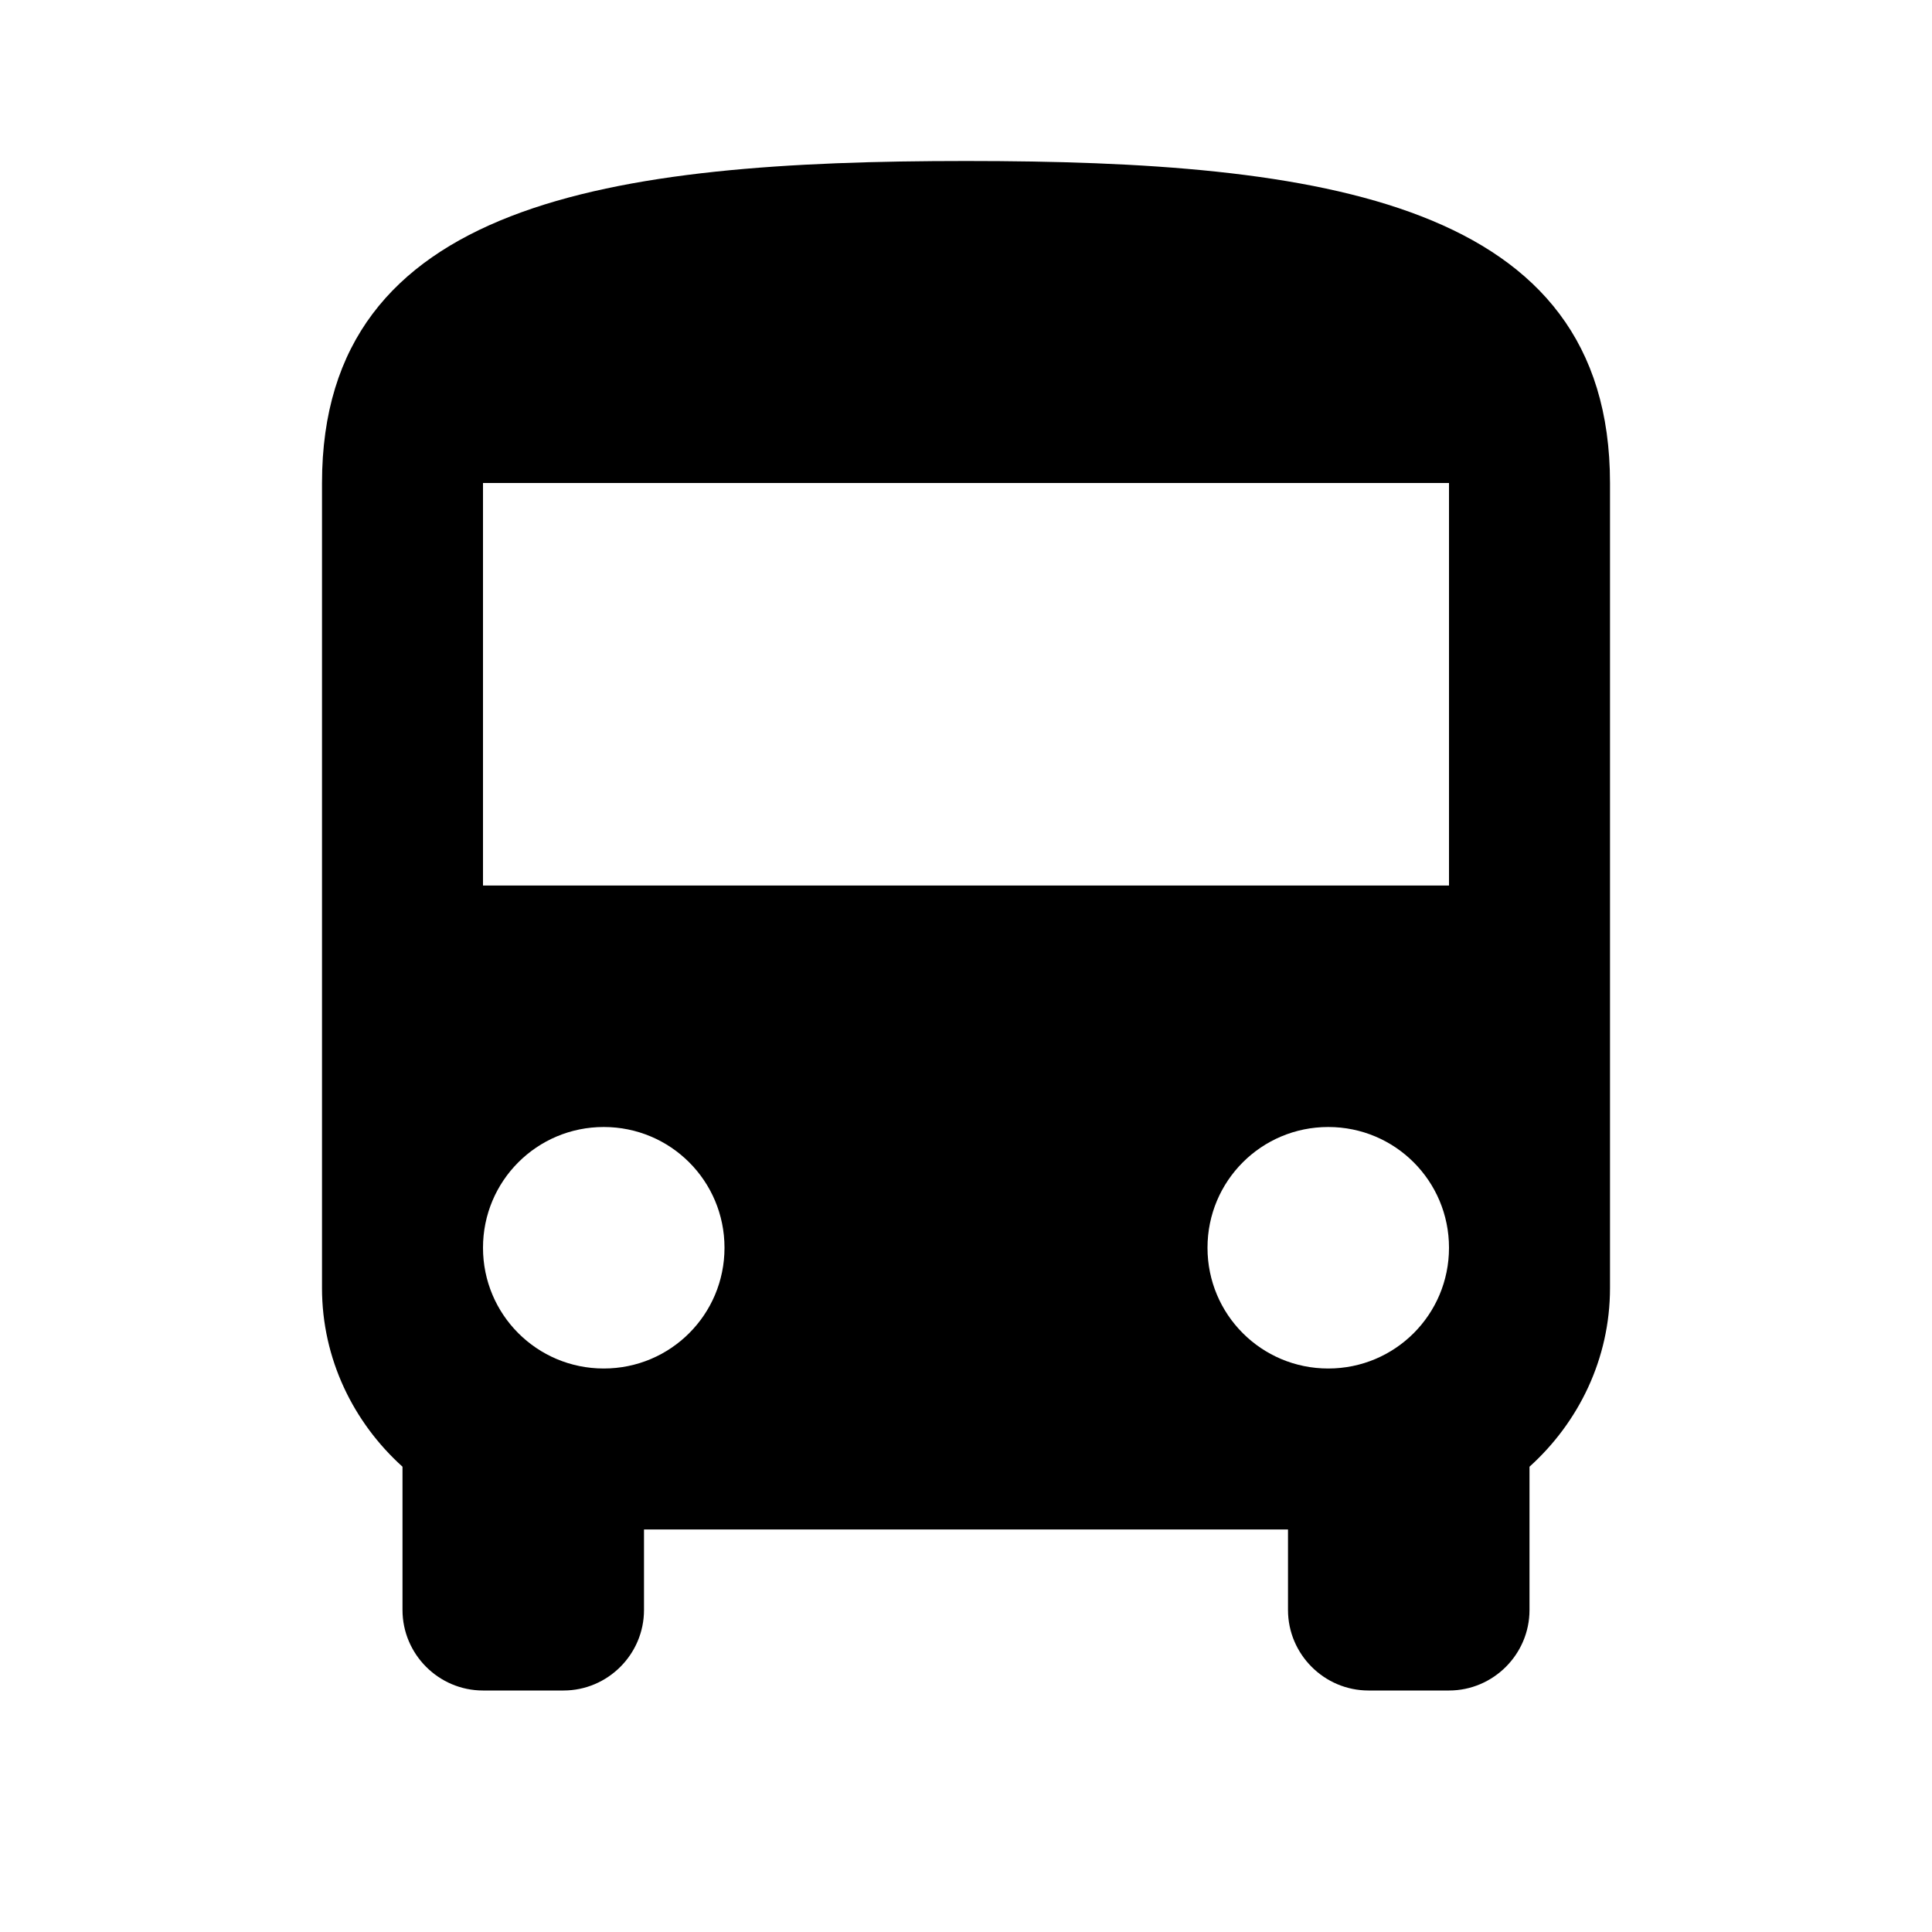 <svg width="24" height="24" xmlns="http://www.w3.org/2000/svg"><defs><filter id="a"><feColorMatrix in="SourceGraphic" values="0 0 0 0 0.251 0 0 0 0 0.204 0 0 0 0 0.251 0 0 0 0.5 0"/></filter></defs><g transform="translate(-194 -436)" filter="url(#a)" fill="none" fill-rule="evenodd"><path d="M194 436h24v24h-24z"/><path d="M198 452c0 .88.39 1.67 1 2.22V456c0 .55.45 1 1 1h1c.55 0 1-.45 1-1v-1h8v1c0 .55.45 1 1 1h1c.55 0 1-.45 1-1v-1.78c.61-.55 1-1.34 1-2.22v-10c0-3.5-3.58-4-8-4s-8 .5-8 4v10zm3.5 1c-.83 0-1.5-.67-1.5-1.5s.67-1.5 1.5-1.5 1.5.67 1.5 1.5-.67 1.5-1.5 1.5zm9 0c-.83 0-1.5-.67-1.5-1.5s.67-1.5 1.5-1.5 1.5.67 1.5 1.5-.67 1.5-1.5 1.5zm1.5-6h-12v-5h12v5z" fill="#000" fill-rule="nonzero"/></g></svg>